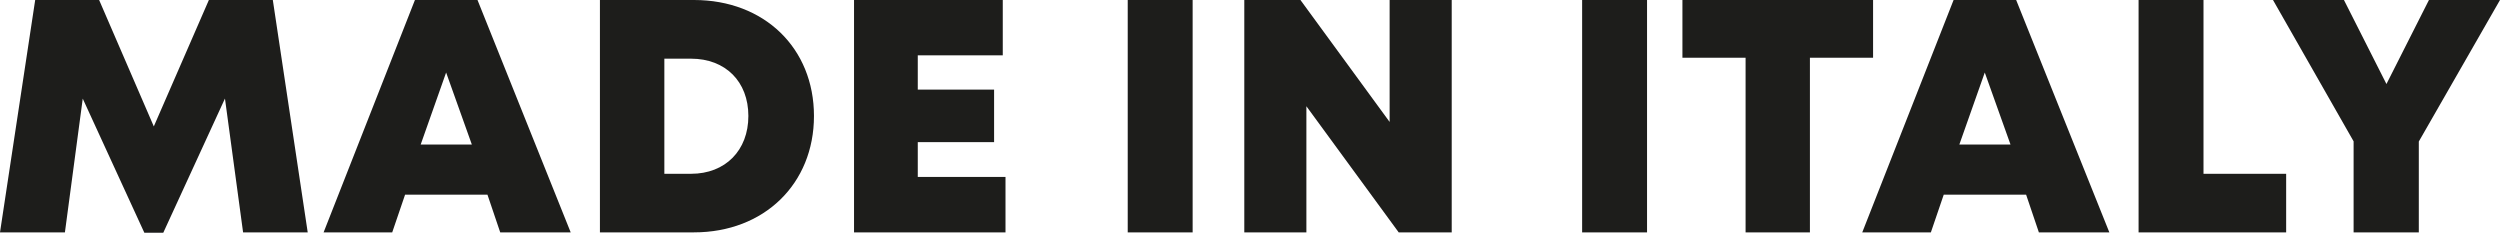 <?xml version="1.0" encoding="UTF-8"?><svg id="Livello_1" xmlns="http://www.w3.org/2000/svg" viewBox="0 0 256.49 23.88"><defs><style>.cls-1{fill:#1d1d1b;}</style></defs><polygon class="cls-1" points="15.78 12.97 10.17 0 3.61 0 0 23.84 6.66 23.84 8.49 10.12 14.81 23.88 16.75 23.88 23.08 10.11 24.94 23.84 31.57 23.84 27.99 0 21.43 0 15.78 12.97"/><path class="cls-1" d="m41.56,19.97h8.45l1.31,3.87h7.23L48.99,0h-6.42l-9.37,23.84h7.04l1.32-3.87Zm4.21-12.53l2.64,7.39h-5.25l2.61-7.39Z"/><path class="cls-1" d="m61.55,0v23.84h9.65c7.2,0,12.31-4.98,12.31-11.94S78.42,0,71.2,0h-9.65Zm15.23,11.9c0,3.52-2.35,5.93-5.88,5.93h-2.74V6.02h2.74c3.53,0,5.88,2.35,5.88,5.88Z"/><polygon class="cls-1" points="103.16 18.15 94.16 18.15 94.16 14.58 101.99 14.58 101.99 9.19 94.16 9.19 94.16 5.68 102.88 5.68 102.88 0 87.62 0 87.62 23.84 103.16 23.84 103.16 18.15"/><rect class="cls-1" x="115.7" width="6.66" height="23.84"/><polygon class="cls-1" points="134.03 10.9 143.5 23.84 148.94 23.84 148.94 0 142.57 0 142.57 12.51 133.42 0 127.66 0 127.66 23.84 134.03 23.84 134.03 10.9"/><rect class="cls-1" x="162.32" width="6.66" height="23.84"/><polygon class="cls-1" points="185.69 23.84 185.69 5.92 192.17 5.92 192.17 0 172.61 0 172.61 5.92 179.09 5.92 179.09 23.84 185.69 23.84"/><path class="cls-1" d="m199.42,19.97h8.45l1.31,3.87h7.23L206.85,0h-6.42l-9.37,23.84h7.04l1.32-3.87Zm4.21-12.53l2.64,7.39h-5.25l2.61-7.39Z"/><polygon class="cls-1" points="234.55 17.83 226.07 17.83 226.07 0 219.41 0 219.41 23.84 234.55 23.84 234.55 17.83"/><polygon class="cls-1" points="248.16 23.84 248.16 14.52 256.49 0 249.2 0 244.84 8.62 240.48 0 233.2 0 241.47 14.5 241.47 23.84 248.16 23.84"/></svg>